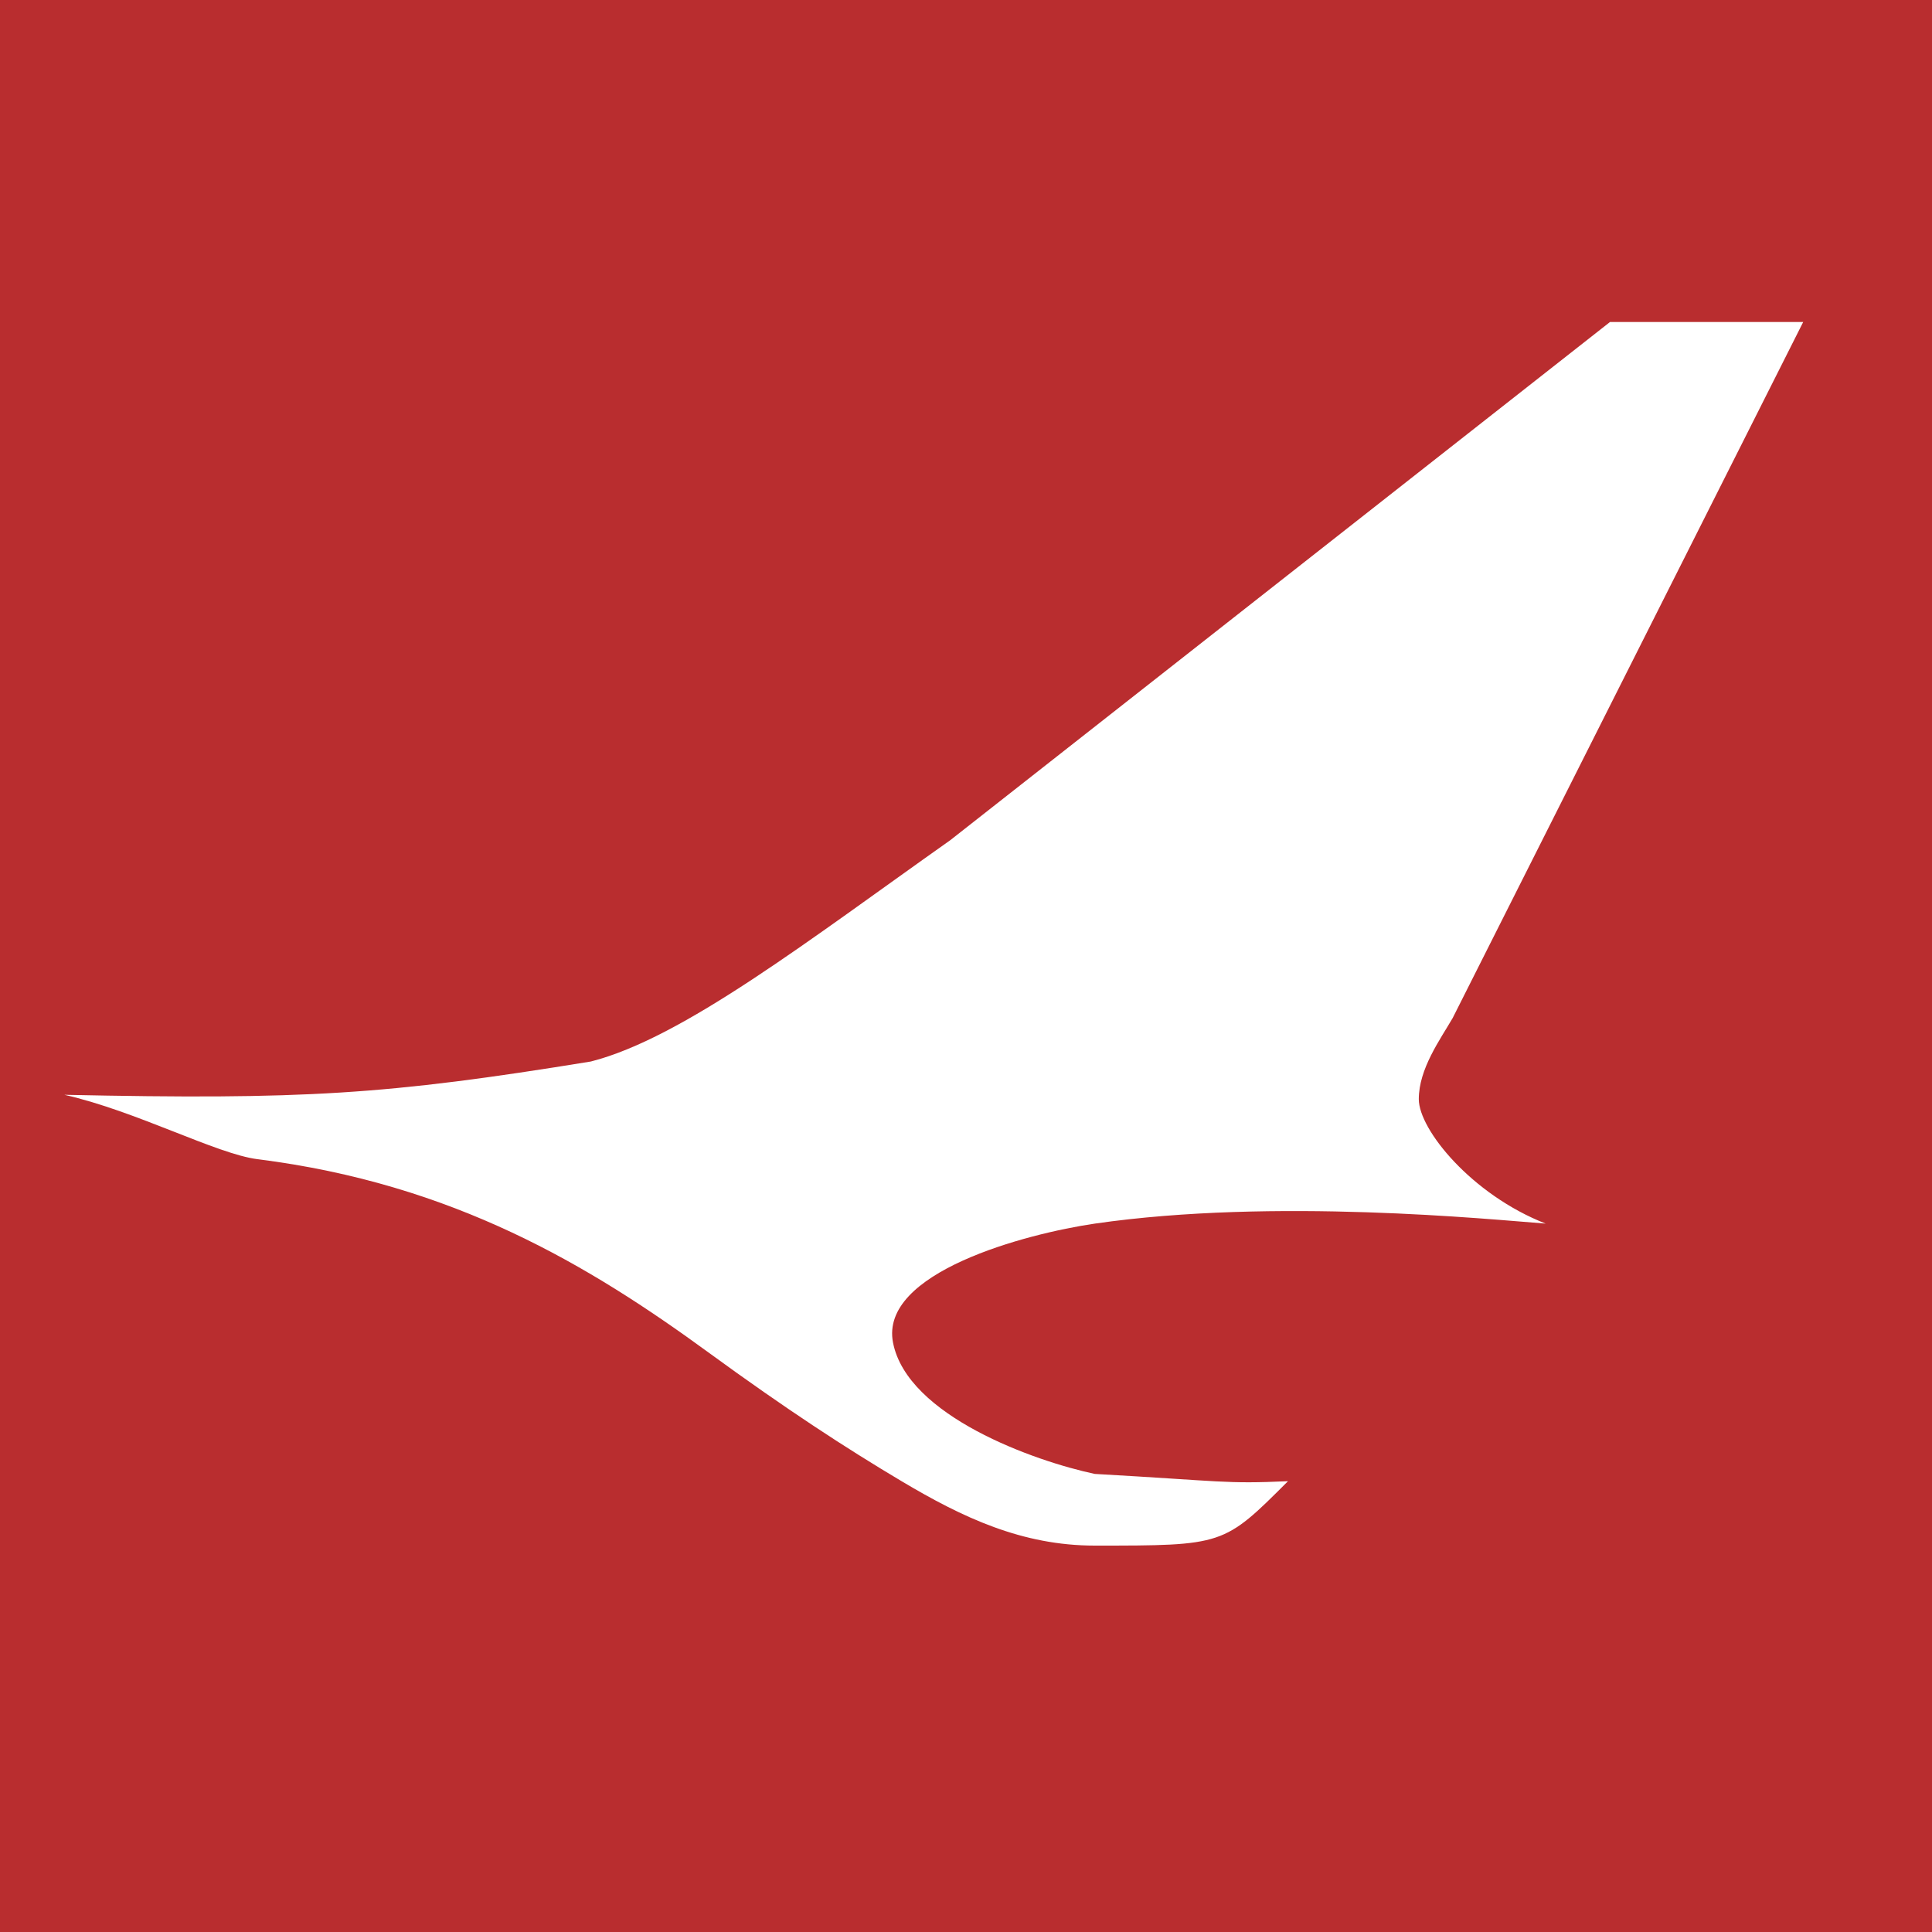 <?xml version="1.0" encoding="UTF-8"?>
<!-- Generator: Adobe Illustrator 16.0.0, SVG Export Plug-In . SVG Version: 6.00 Build 0)  -->
<!DOCTYPE svg PUBLIC "-//W3C//DTD SVG 1.1//EN" "http://www.w3.org/Graphics/SVG/1.1/DTD/svg11.dtd">
<svg version="1.1" id="Layer_1" xmlns="http://www.w3.org/2000/svg" xmlns:xlink="http://www.w3.org/1999/xlink" x="0px" y="0px" width="30px" height="30px" viewBox="-14.5 15.5 30 30" enable-background="new -14.5 15.5 30 30" xml:space="preserve">
<rect x="-14.5" y="15.5" fill-rule="evenodd" clip-rule="evenodd" fill="#B92D2F" width="30" height="30"/>
<path fill="#FFFFFF" d="M13.5,20.5h-3L0.255,28.547c-2.209,1.562-4.154,3.073-5.58,3.436C-8.5,32.5-9.785,32.578-13.5,32.5  c1.118,0.253,2.363,0.92,3,1c3.046,0.383,5.153,1.652,7,3c1.217,0.888,2.136,1.486,3,2c0.948,0.565,1.871,1,3,1c2,0,2,0,3-1  c-0.986,0.044-1,0-3-0.113c-0.931-0.197-2.91-0.898-3.133-2.038c-0.214-1.09,2.057-1.691,3.134-1.849c2.793-0.404,6.135-0.065,7,0  c-1.15-0.45-1.97-1.46-1.97-1.932c0-0.471,0.329-0.921,0.526-1.26L13.5,20.5z"/>
</svg>